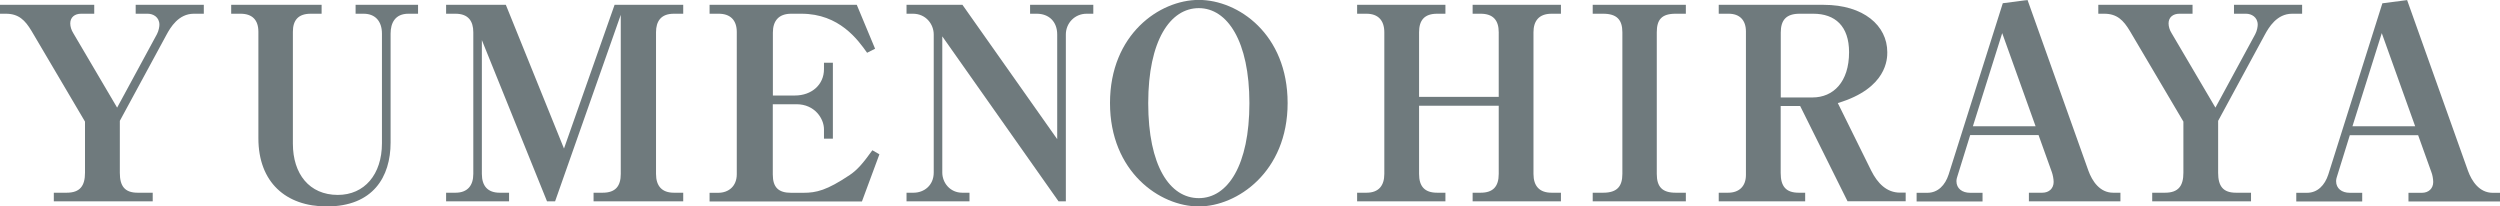 <?xml version="1.0" encoding="UTF-8"?><svg id="_編集モード" xmlns="http://www.w3.org/2000/svg" viewBox="0 0 295 24.36"><defs><style>.cls-1{fill:#6f7a7d;}</style></defs><path class="cls-1" d="M11.12,1.62h-1.56c-.73,0-1.27.41-1.27,1.14,0,.38.13.79.35,1.14l5.18,8.8,4.7-8.67c.22-.41.29-.92.29-1.11,0-.92-.76-1.3-1.37-1.3h-1.43V.57h8.04v1.05h-1.18c-1.81,0-2.76,1.62-3.24,2.51l-5.49,10.13v6.13c0,1.56.57,2.35,2.1,2.35h1.78v1.02H6.35v-1.02h1.52c1.59,0,2.16-.83,2.16-2.35v-6.04L3.72,3.65c-.76-1.27-1.52-2.03-3.02-2.03h-.7V.57h11.12v1.05Z"/><path class="cls-1" d="M37.96,1.62h-1.3c-1.49,0-2.1.79-2.1,2.13v13.21c0,3.56,1.94,6.04,5.3,6.04,3.14,0,5.21-2.41,5.21-6.1V3.97c0-1.46-.79-2.35-2.16-2.35h-.95V.57h7.37v1.05h-1.14c-1.56,0-2.1,1.08-2.1,2.35v12.86c0,4.03-2.06,7.53-7.53,7.53-4.83,0-8.07-2.86-8.07-8.04V3.75c0-1.4-.73-2.13-2.1-2.13h-1.11V.57h10.67v1.05Z"/><path class="cls-1" d="M59.69.57l6.86,16.96L72.52.57h8.1v1.05h-1.11c-1.52,0-2.1.89-2.1,2.19v16.71c0,1.43.7,2.22,2.1,2.22h1.11v1.02h-10.58v-1.02h1.08c1.52,0,2.13-.79,2.13-2.22V1.75l-7.75,22.01h-.95l-7.69-19.03v15.79c0,1.43.7,2.22,2.1,2.22h1.11v1.02h-7.43v-1.02h1.11c1.43,0,2.1-.86,2.1-2.22V3.81c0-1.33-.6-2.19-2.1-2.19h-1.11V.57h7.05Z"/><path class="cls-1" d="M102.32,6.23c-1.08-1.52-3.27-4.61-7.75-4.61h-1.21c-1.49,0-2.16.86-2.16,2.22v7.43h2.6c1.97,0,3.43-1.27,3.43-3.11v-.76h1.05v8.96h-1.05v-1.11c0-1.24-1.08-2.95-3.24-2.95h-2.8v8.29c0,1.52.67,2.16,2.16,2.16h1.46c1.52,0,2.76-.29,5.46-2.1.89-.6,1.56-1.37,2.67-2.92l.83.48-2.06,5.56h-17.98v-1.02h1.02c1.24,0,2.19-.79,2.19-2.19V3.78c0-1.4-.76-2.16-2.13-2.16h-1.08V.57h17.37l2.16,5.18-.95.48Z"/><path class="cls-1" d="M113.57.57l11.18,15.85V4.07c0-1.52-.98-2.45-2.41-2.45h-.79V.57h7.46v1.05h-.79c-1.4,0-2.45,1.11-2.45,2.45v19.69h-.86l-13.72-19.47v16.07c0,1.21.92,2.38,2.35,2.38h.86v1.02h-7.43v-1.02h.83c1.24,0,2.38-.86,2.38-2.38V4.07c0-1.21-.92-2.45-2.45-2.45h-.76V.57h6.61Z"/><path class="cls-1" d="M141.46,24.36c-4.61,0-10.48-4.1-10.48-12.2s5.84-12.17,10.48-12.17,10.48,4.03,10.48,12.17-5.97,12.2-10.48,12.2ZM141.46,23.38c3.43,0,5.97-3.91,5.97-11.21s-2.6-11.21-5.97-11.21-5.97,3.81-5.97,11.21,2.54,11.21,5.97,11.21Z"/><path class="cls-1" d="M167.45,12.48v8.04c0,1.49.67,2.22,2.13,2.22h.98v1.02h-10.42v-1.02h1.11c1.46,0,2.1-.86,2.1-2.22V3.81c0-1.4-.73-2.19-2.1-2.19h-1.11V.57h10.42v1.05h-.98c-1.52,0-2.13.79-2.13,2.19v7.62h9.4V3.81c0-1.43-.67-2.19-2.13-2.19h-.95V.57h10.42v1.05h-1.11c-1.52,0-2.13.89-2.13,2.19v16.71c0,1.43.7,2.22,2.13,2.22h1.11v1.02h-10.42v-1.02h.95c1.46,0,2.13-.73,2.13-2.22v-8.04h-9.4Z"/><path class="cls-1" d="M187.94,22.74h1.24c1.65,0,2.26-.76,2.26-2.22V3.81c0-1.46-.64-2.19-2.26-2.19h-1.24V.57h10.99v1.05h-1.21c-1.65,0-2.22.7-2.22,2.19v16.71c0,1.52.64,2.22,2.22,2.22h1.21v1.02h-10.99v-1.02Z"/><path class="cls-1" d="M210.12,12.51v7.91c0,1.59.64,2.32,2.13,2.32h.76v1.02h-10.2v-1.02h1.11c1.3,0,2.1-.76,2.1-2.1V3.72c0-1.33-.73-2.1-2.03-2.1h-1.18V.57h12.39c4.7,0,7.5,2.45,7.5,5.59,0,.73,0,4.26-5.84,6l3.94,7.97c.76,1.52,1.84,2.6,3.4,2.6h.67v1.02h-6.86l-5.59-11.24h-2.29ZM210.12,11.5h3.75c2.45,0,4.32-1.81,4.32-5.34,0-3.08-1.65-4.54-4.22-4.54h-1.62c-1.59,0-2.22.76-2.22,2.22v7.66Z"/><path class="cls-1" d="M232.48,15.95l-1.46,4.7c-.09.25-.16.51-.16.73,0,.86.67,1.37,1.62,1.37h1.46v1.02h-7.78v-1.02h1.27c1.24,0,2.1-.89,2.51-2.16L236.33.38l2.92-.38,7.18,20.14c.44,1.21,1.33,2.6,2.92,2.6h.86v1.02h-10.8v-1.02h1.59c.79,0,1.33-.51,1.33-1.27,0-.35-.1-.86-.22-1.18l-1.56-4.35h-8.07ZM240.2,14.9l-3.94-10.99-3.46,10.99h7.4Z"/><path class="cls-1" d="M258.72,1.62h-1.56c-.73,0-1.27.41-1.27,1.14,0,.38.13.79.35,1.14l5.18,8.8,4.7-8.67c.22-.41.29-.92.29-1.11,0-.92-.76-1.3-1.37-1.3h-1.43V.57h8.04v1.05h-1.18c-1.81,0-2.76,1.62-3.24,2.51l-5.49,10.13v6.13c0,1.56.57,2.35,2.1,2.35h1.78v1.02h-11.66v-1.02h1.52c1.59,0,2.16-.83,2.16-2.35v-6.04l-6.32-10.7c-.76-1.27-1.52-2.03-3.02-2.03h-.7V.57h11.12v1.05Z"/><path class="cls-1" d="M277.28,15.95l-1.46,4.7c-.09.25-.16.51-.16.73,0,.86.67,1.37,1.62,1.37h1.46v1.02h-7.78v-1.02h1.27c1.24,0,2.1-.89,2.51-2.16l6.38-20.2,2.92-.38,7.18,20.14c.44,1.21,1.33,2.6,2.92,2.6h.86v1.02h-10.8v-1.02h1.59c.79,0,1.33-.51,1.33-1.27,0-.35-.09-.86-.22-1.18l-1.56-4.35h-8.07ZM284.99,14.9l-3.94-10.99-3.46,10.99h7.4Z"/></svg>